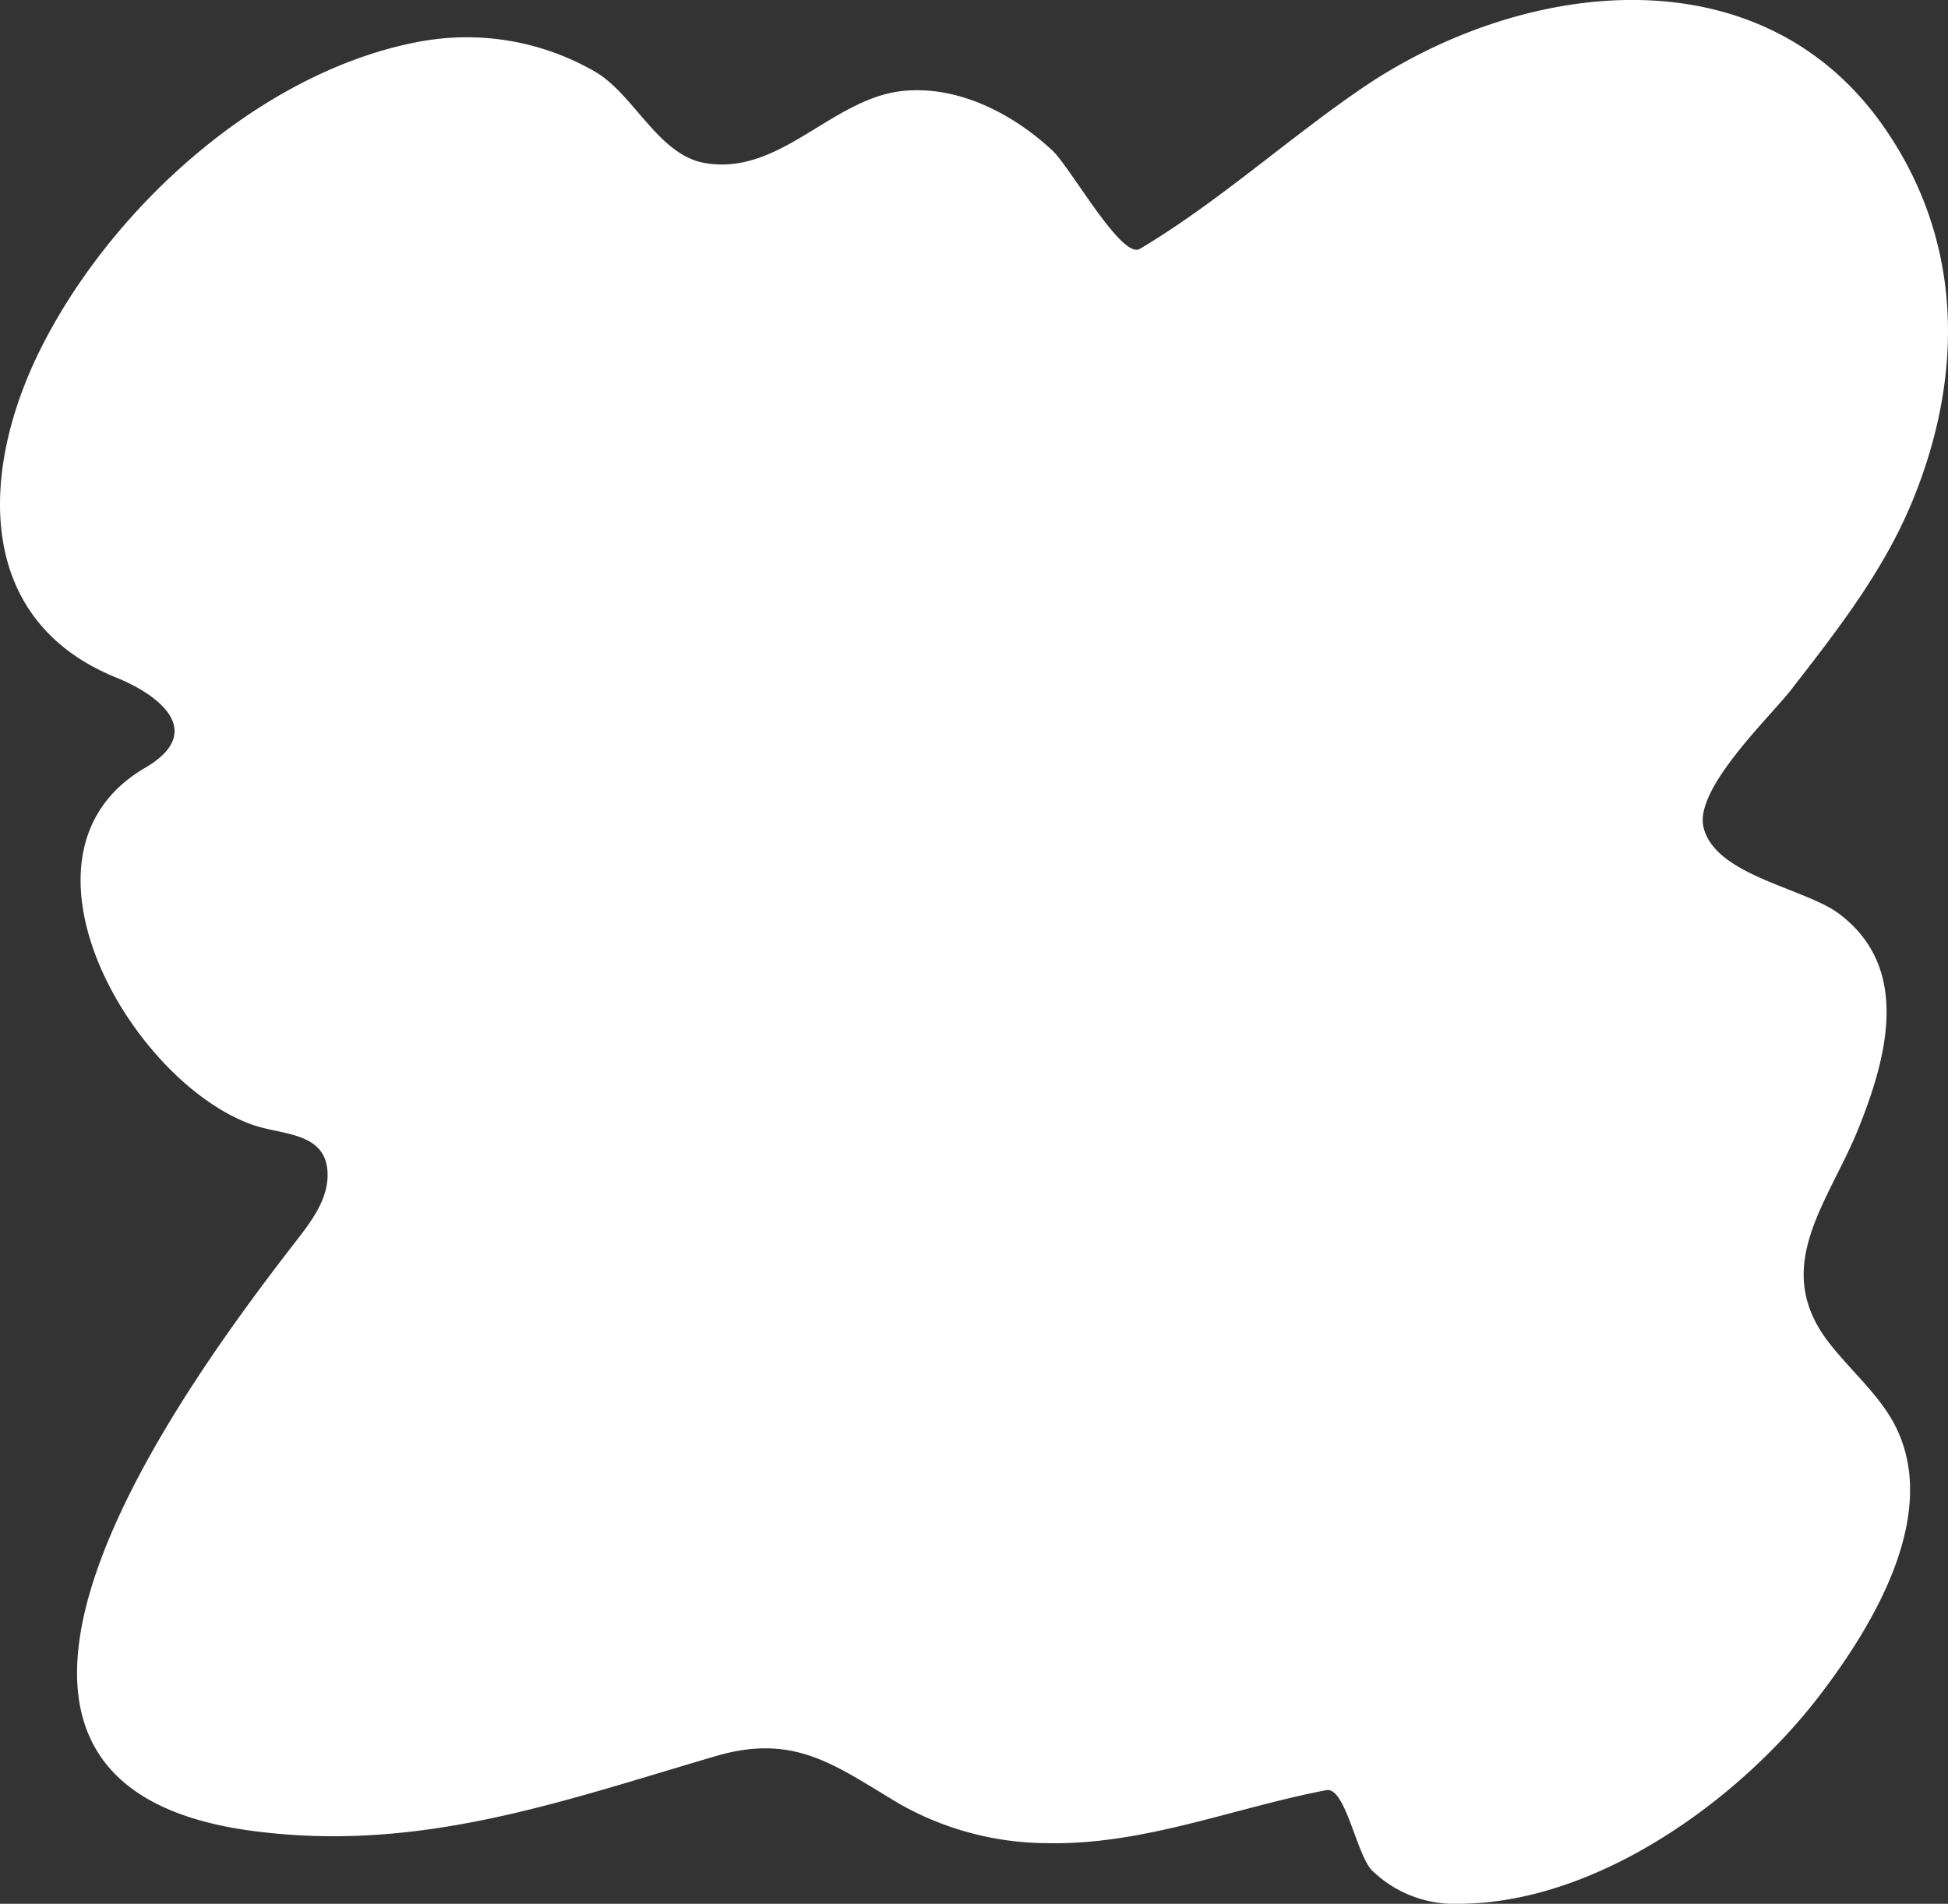 <svg id="Group_144" data-name="Group 144" xmlns="http://www.w3.org/2000/svg" xmlns:xlink="http://www.w3.org/1999/xlink" width="232.322" height="227.096" viewBox="0 0 232.322 227.096">
  <rect x="0" y="0" width="232.322" height="227.096" fill="#333333" stroke="none"/>
  <defs>
    <clipPath id="clip-path">
      <rect id="Rectangle_152" data-name="Rectangle 152" width="232.322" height="227.096" fill="#fff"/>
    </clipPath>
  </defs>
  <g id="Group_143" data-name="Group 143" clip-path="url(#clip-path)">
    <path id="Path_2003" data-name="Path 2003" d="M52.759,4.585A30.558,30.558,0,0,1,70.981,8.559c4.639,2.689,7.509,9.944,13.11,10.894,9.014,1.528,15.129-7.773,23.65-8.611,6.575-.647,13.068,2.734,17.76,7.1,2.154,2.006,8.27,13.038,10.433,11.75,9.294-5.537,17.363-12.892,26.278-19.021,19.092-13.125,47.7-16.864,62.54,4.583,9.463,13.675,9.474,29.722,3.241,44.717-3.444,8.283-8.971,15.34-14.428,22.366-2.49,3.2-11.441,11.684-10.414,16.277,1.3,5.824,12.056,7.285,16.178,10.383,8.533,6.415,5.8,16.918,2.332,25.566-3.544,8.841-10.55,16.489-3.577,25.543,2.176,2.825,4.877,5.232,6.883,8.18,7.38,10.846-1.215,25.172-8.019,34.035-9.547,12.437-26.5,24.682-42.868,24.771a14.1,14.1,0,0,1-10.473-4c-1.851-1.947-3.161-9.988-5.43-9.553-11.156,2.14-21.839,6.582-33.37,6.321a35.982,35.982,0,0,1-17.473-4.652c-7.706-4.575-12.488-8.517-21.985-5.728-18.627,5.471-35.527,11.616-55.5,8.883-42.8-5.857-7.963-53,5.52-70.4,1.775-2.291,3.654-4.795,3.7-7.692.079-5.175-5.158-4.86-8.611-5.989C15.949,129.545-.335,101.878,17.29,91.6c7.085-4.134,2.234-8.478-3.464-10.793C-3.047,73.95-2.409,56.185,4.8,41.706,13.111,25,30.662,8.906,49.337,5.1a33.3,33.3,0,0,1,3.422-.517" fill="#fff"/>
  </g>
</svg>
